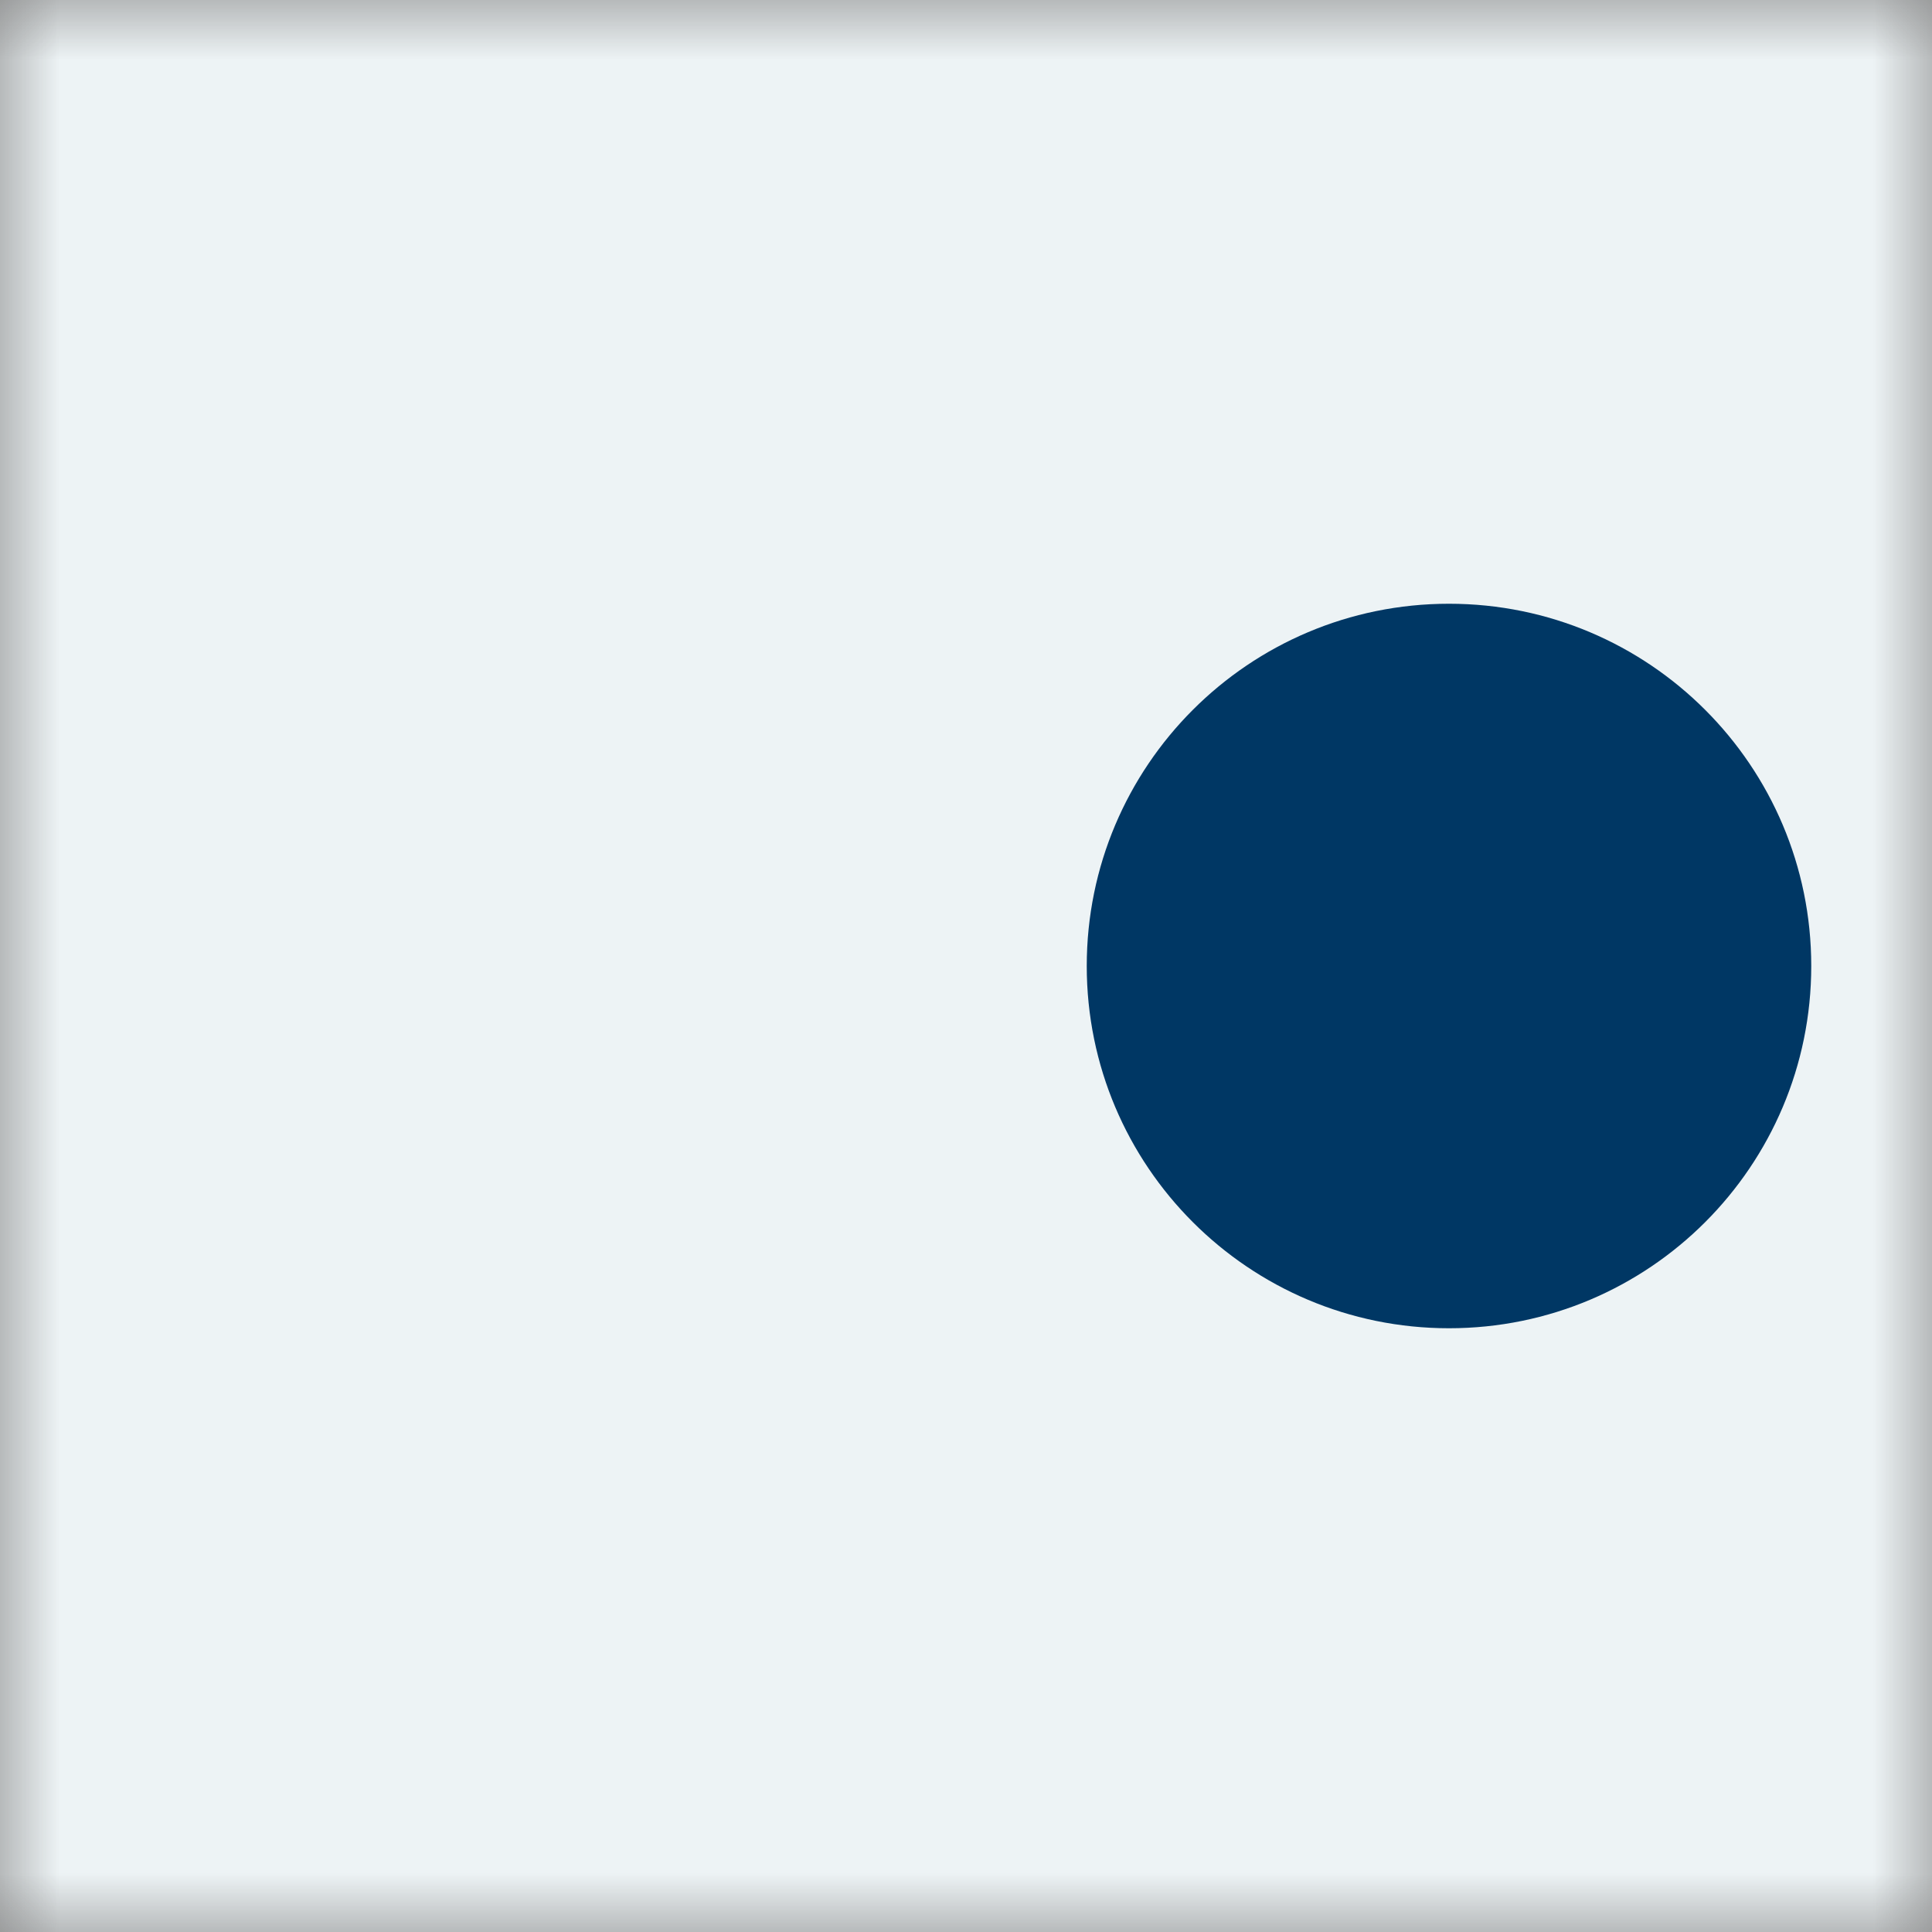 <svg width="16" height="16" viewBox="0 0 16 16" fill="none" xmlns="http://www.w3.org/2000/svg">
<rect x="0" y="0" width="16" height="16" fill="#808080" stroke="none"/>
<g clip-path="url(#clip0_1066_1553)">
<mask id="mask0_1066_1553" style="mask-type:luminance" maskUnits="userSpaceOnUse" x="0" y="0" width="16" height="16">
<path d="M16 0H0V16H16V0Z" fill="white"/>
</mask>
<g mask="url(#mask0_1066_1553)">
<path d="M16 0H0V16H16V0Z" fill="#EDF3F5"/>
<path d="M9 8C9 6.343 10.343 5 12 5C13.657 5 15 6.343 15 8C15 9.657 13.657 11 12 11C10.343 11 9 9.657 9 8Z" fill="#003764"/>
</g>
</g>
<defs>
<clipPath id="clip0_1066_1553">
<rect width="16" height="16" fill="white"/>
</clipPath>
</defs>
</svg>
